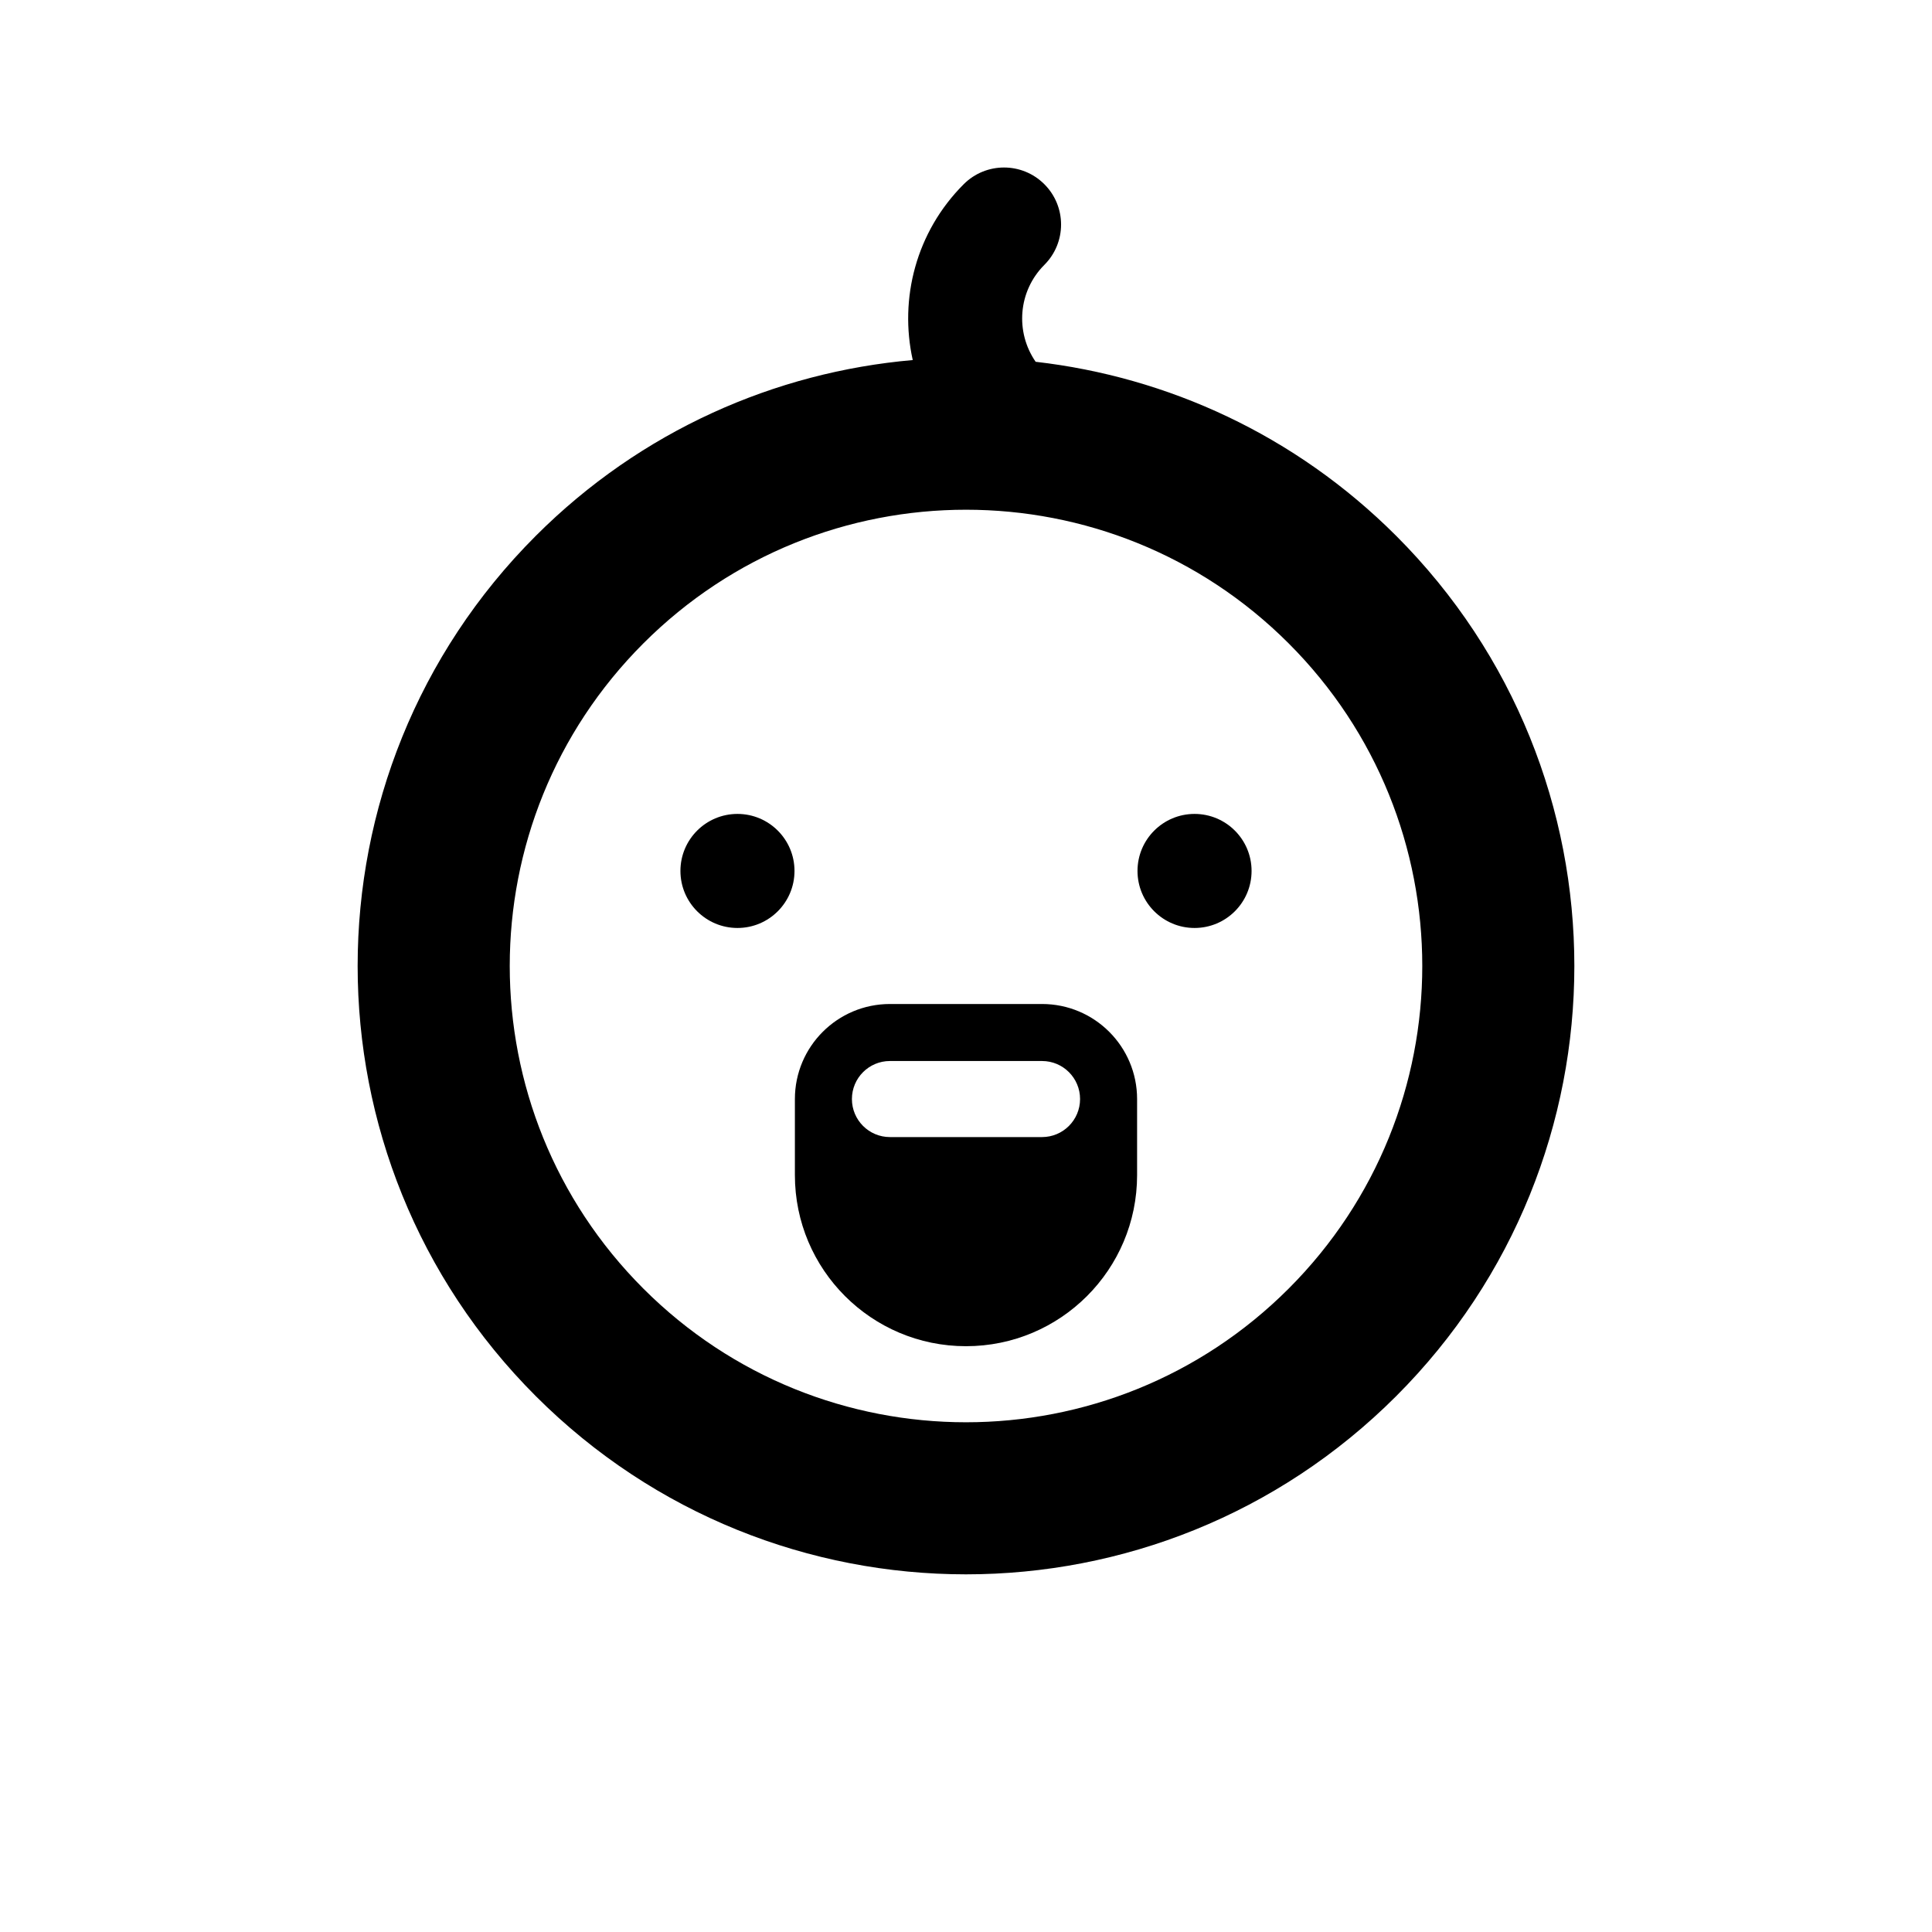 <?xml version="1.0" encoding="UTF-8"?>
<!-- Uploaded to: SVG Repo, www.svgrepo.com, Generator: SVG Repo Mixer Tools -->
<svg fill="#000000" width="800px" height="800px" version="1.1" viewBox="144 144 512 512" xmlns="http://www.w3.org/2000/svg">
 <g>
  <path d="m420.15 410.07h-40.305c-13.91 0-25.191 11.281-25.191 25.191v20.152c0 25.043 20.297 45.344 45.344 45.344 25.043 0 45.344-20.297 45.344-45.344v-20.152c-0.004-13.91-11.281-25.191-25.191-25.191zm0 35.266h-40.305c-5.566 0-10.078-4.508-10.078-10.078 0-5.566 4.508-10.078 10.078-10.078h40.305c5.566 0 10.078 4.508 10.078 10.078-0.004 5.57-4.512 10.078-10.078 10.078z"/>
  <path d="m354.55 374.81c0 8.348-6.769 15.113-15.113 15.113-8.348 0-15.117-6.766-15.117-15.113s6.769-15.113 15.117-15.113c8.344 0 15.113 6.766 15.113 15.113"/>
  <path d="m475.68 374.81c0 8.348-6.766 15.113-15.113 15.113s-15.117-6.766-15.117-15.113 6.769-15.113 15.117-15.113 15.113 6.766 15.113 15.113"/>
  <path d="m514 286c-26.777-26.777-60.633-42.117-95.543-46.125-5.43-7.856-4.684-18.688 2.309-25.68 5.906-5.906 5.906-15.473 0-21.375-5.906-5.906-15.473-5.906-21.375 0-12.645 12.645-17.121 30.34-13.504 46.598-36.434 3.184-72 18.691-99.887 46.578-62.961 62.961-62.961 165.04 0 228 62.961 62.961 165.04 62.961 228 0 62.961-62.957 62.961-165.04 0-228zm-28.496 199.5c-47.223 47.223-123.78 47.223-171 0-47.223-47.223-47.223-123.78 0-171 47.223-47.223 123.78-47.223 171 0 47.219 47.215 47.219 123.77 0 171z"/>
 </g>
</svg>